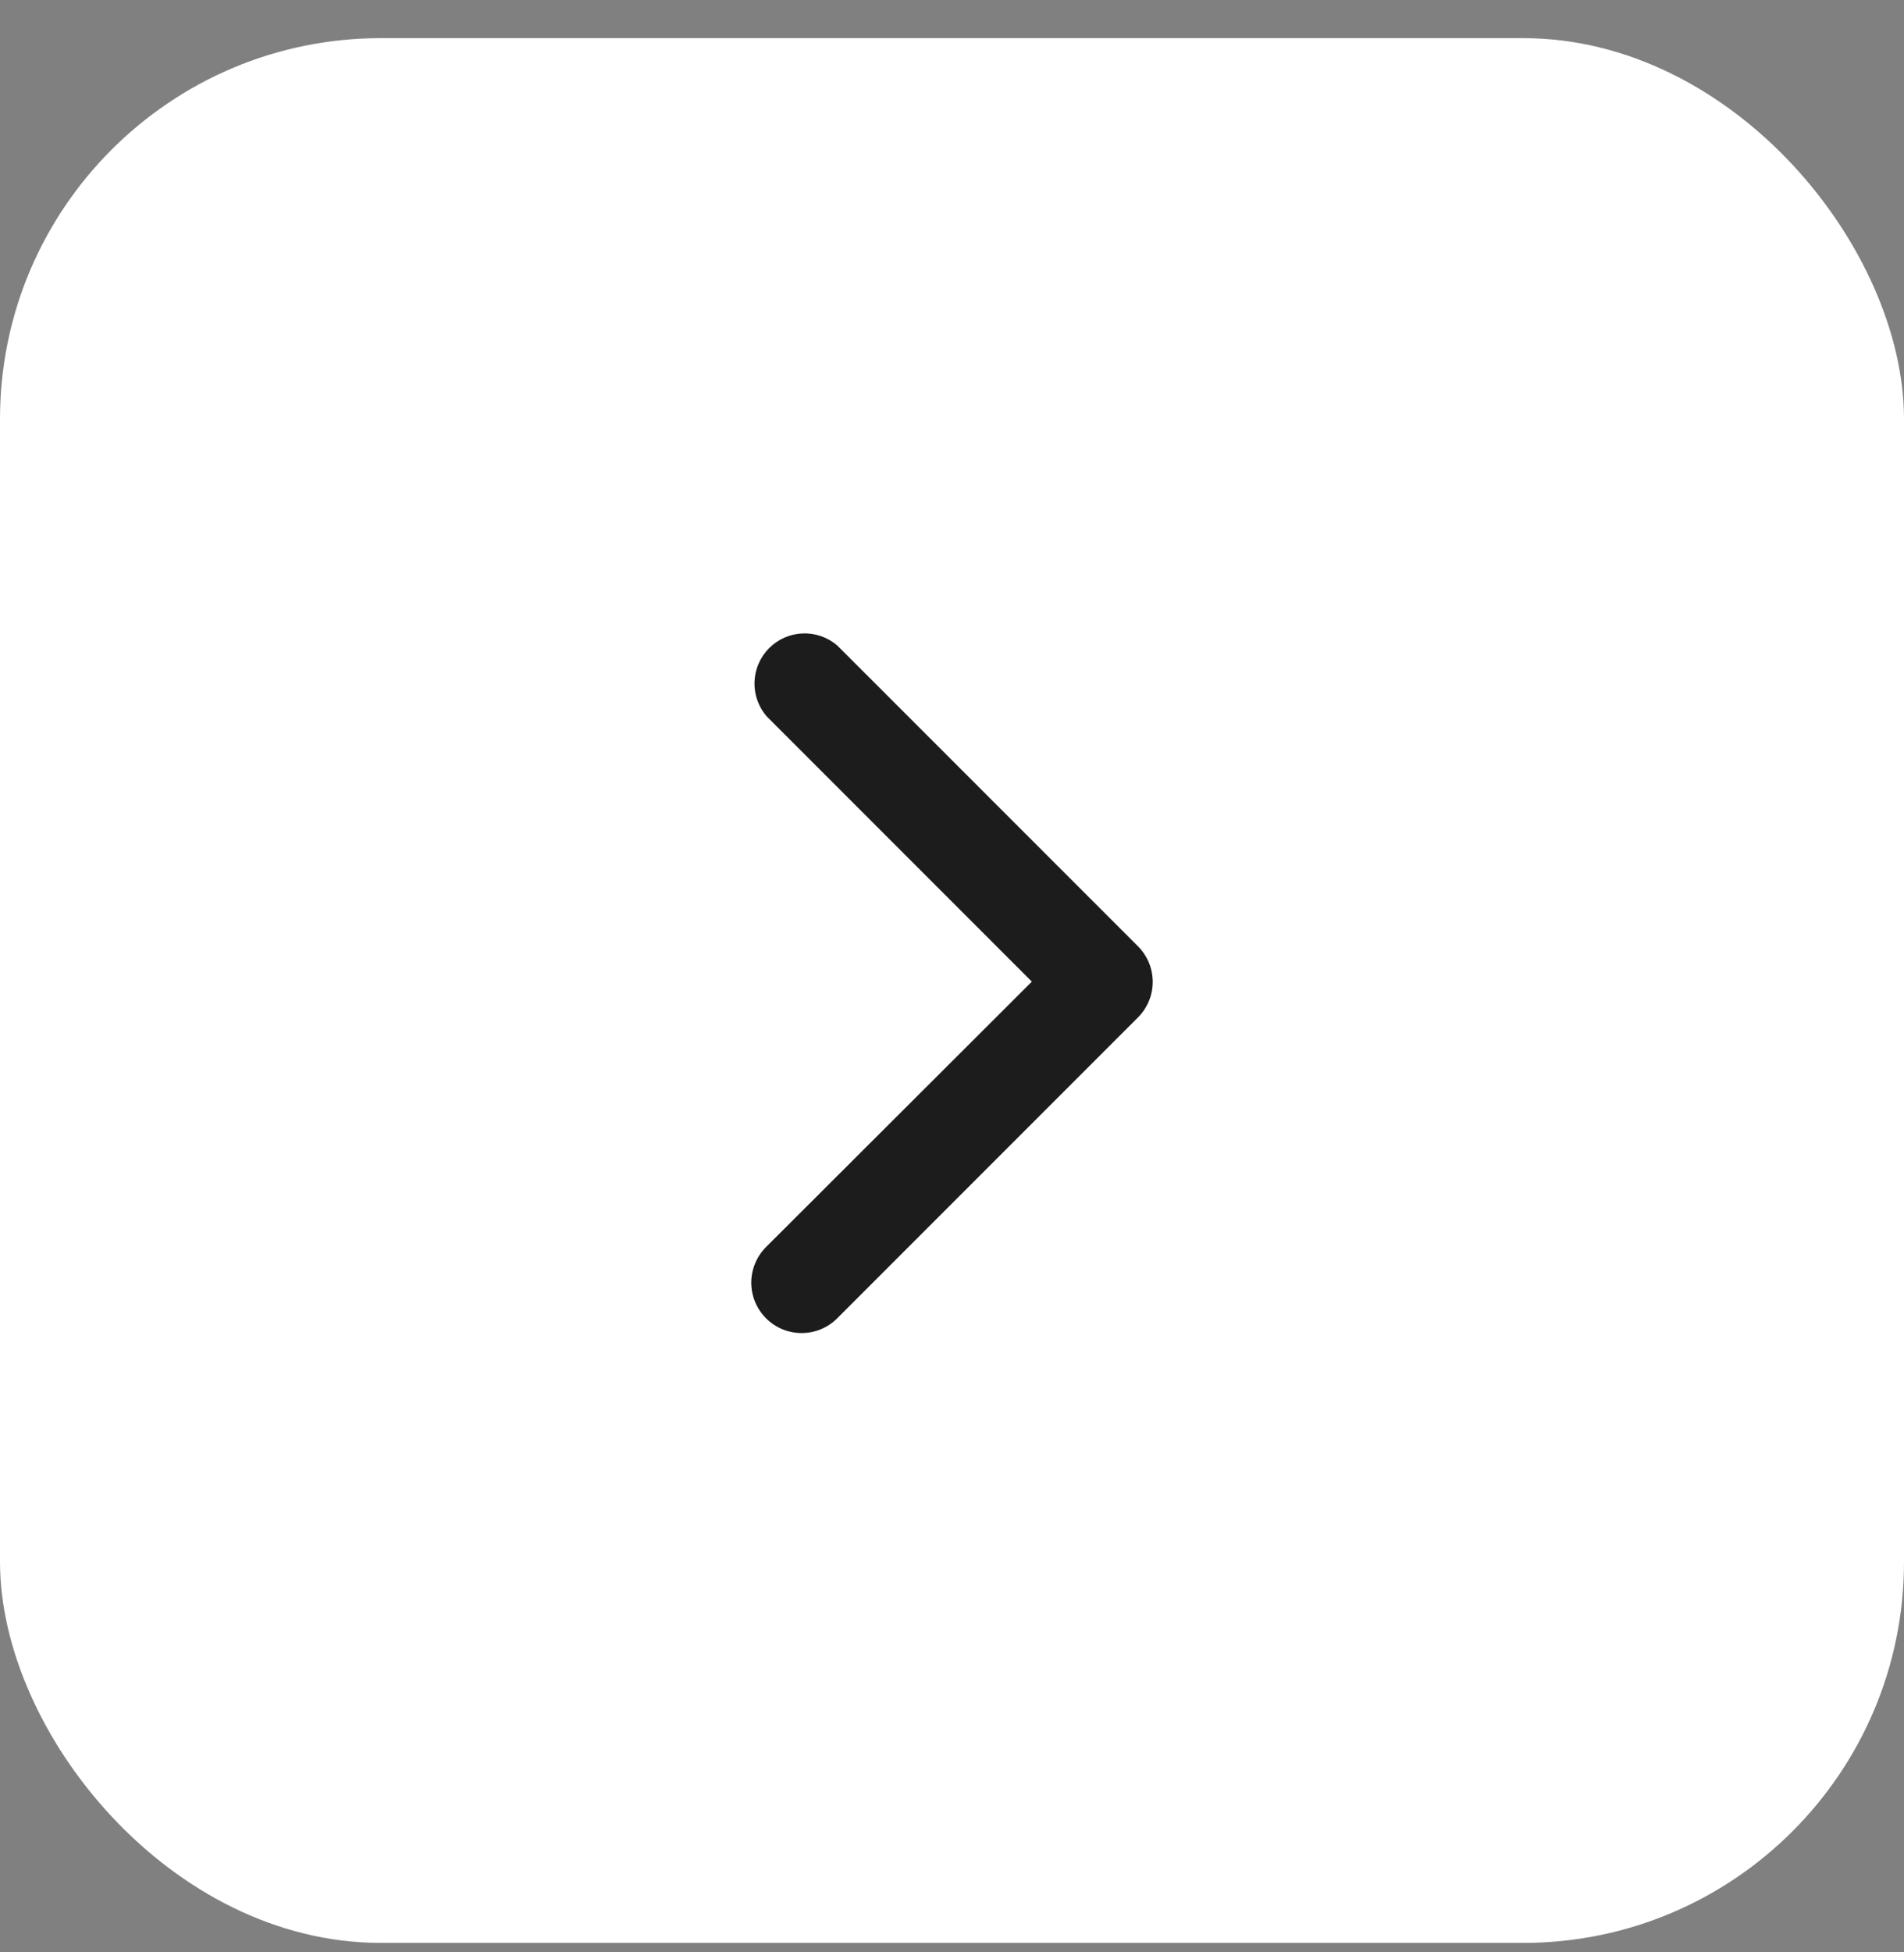 <svg width="40" height="41" viewBox="0 0 40 41" fill="none" xmlns="http://www.w3.org/2000/svg">
<rect x="0" y="0" width="40" height="41" fill="#808080" stroke="none"/>
<rect y="0.801" width="40" height="40" rx="8" fill="white"/>
<path d="M24.217 20.614C24.218 20.894 24.108 21.163 23.911 21.362L17.589 27.684C17.391 27.883 17.122 27.994 16.841 27.994C16.56 27.994 16.291 27.883 16.093 27.684C15.895 27.486 15.783 27.217 15.783 26.936C15.783 26.656 15.895 26.387 16.093 26.188L21.677 20.614L16.104 15.041C15.931 14.839 15.841 14.58 15.851 14.315C15.861 14.049 15.971 13.798 16.159 13.61C16.346 13.422 16.598 13.312 16.863 13.302C17.128 13.292 17.388 13.382 17.589 13.555L23.912 19.877C24.106 20.073 24.215 20.338 24.217 20.614Z" fill="#1C1C1C"/>
</svg>

